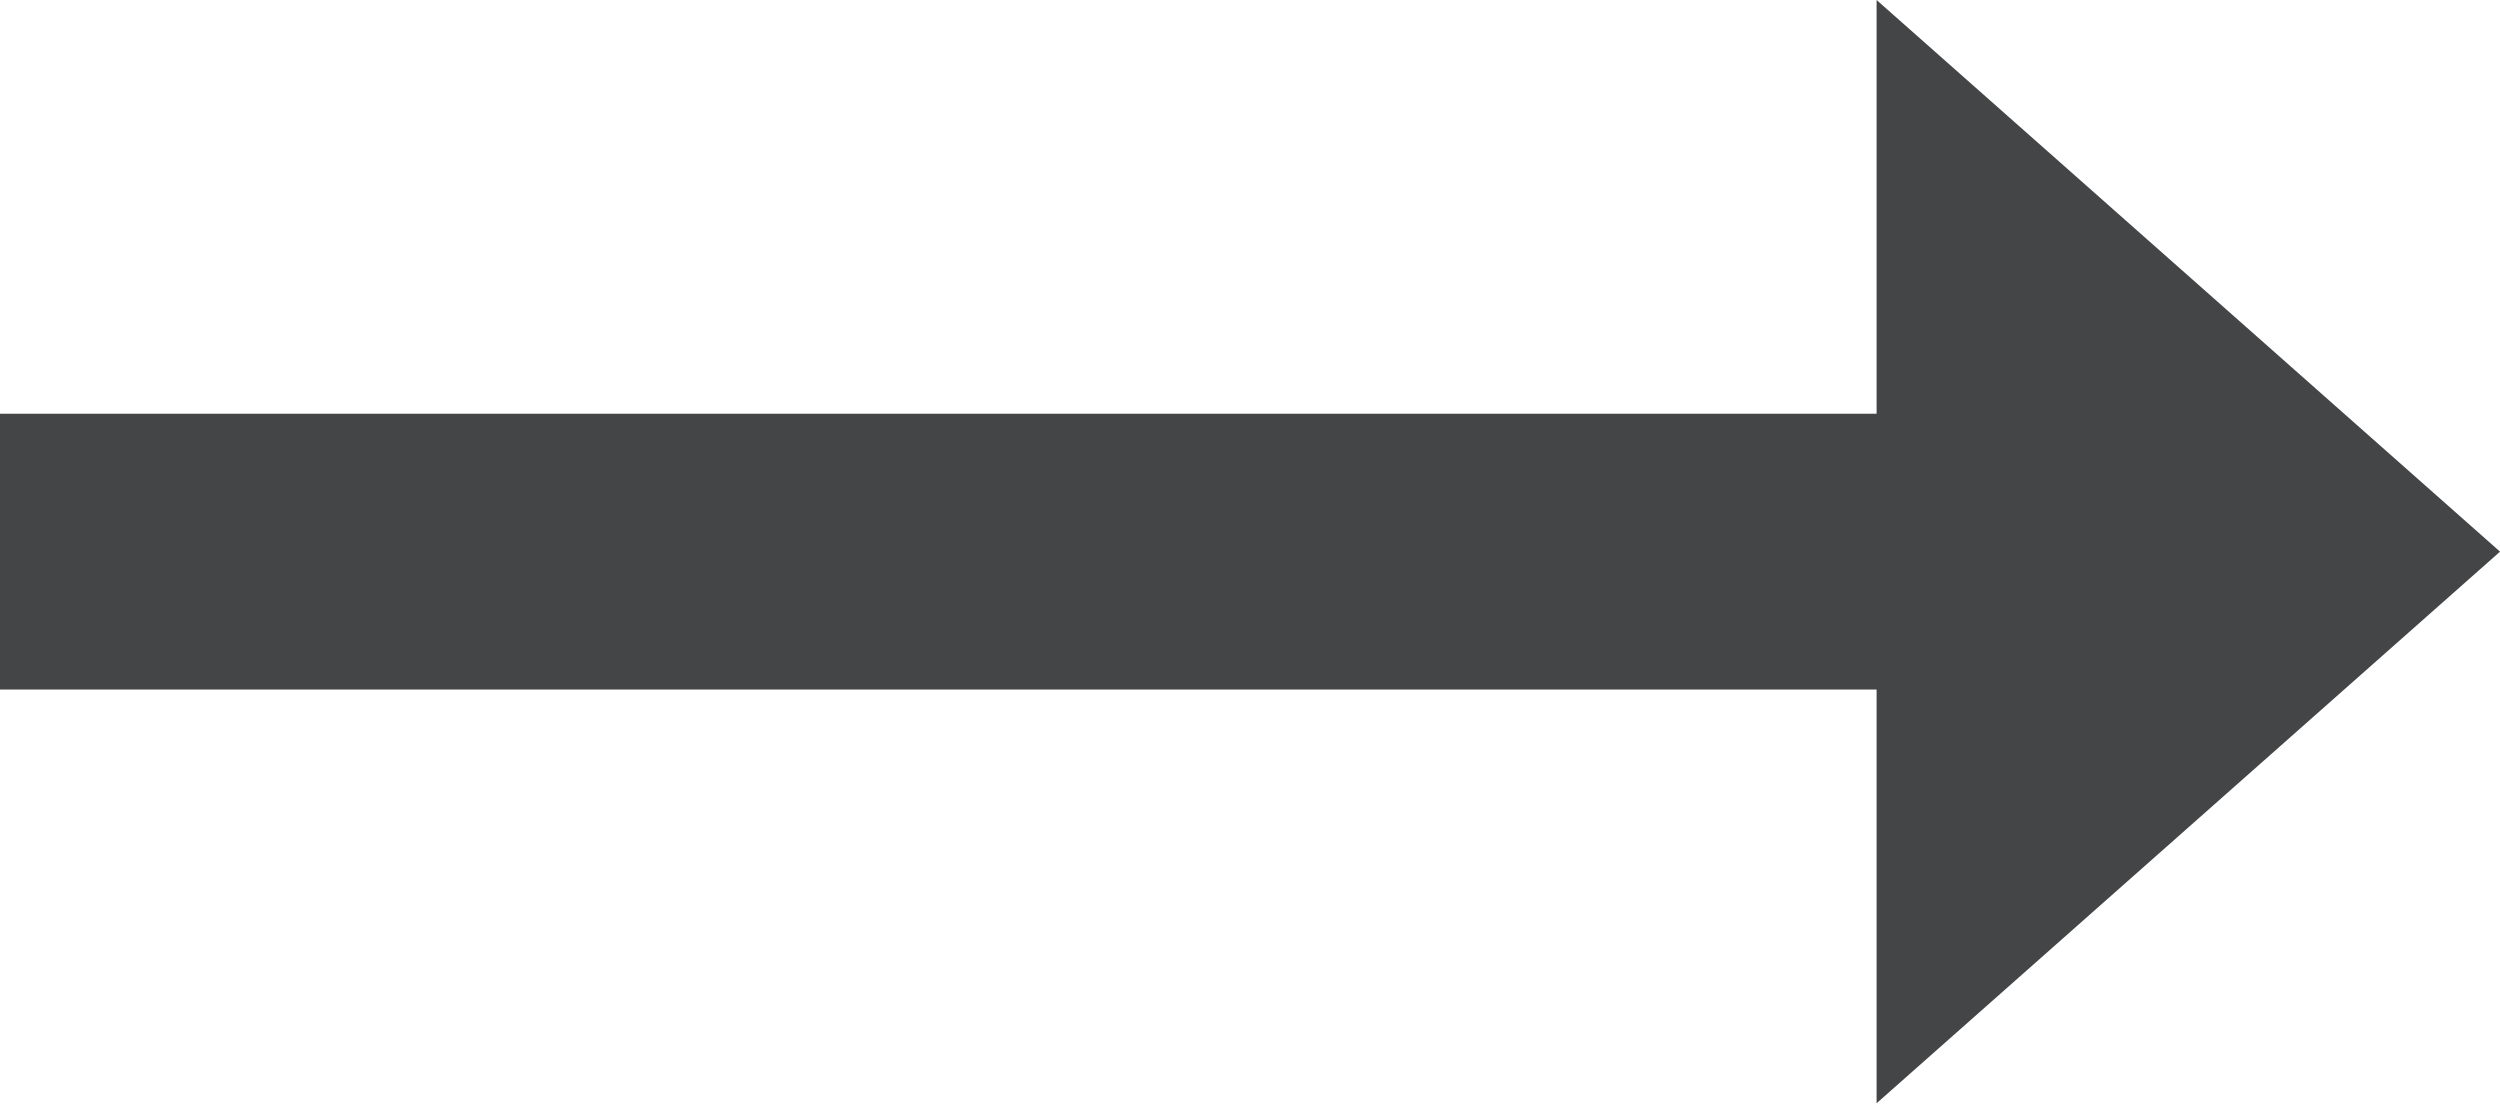 <?xml version="1.0" encoding="UTF-8"?> <svg xmlns="http://www.w3.org/2000/svg" width="85" height="38" viewBox="0 0 85 38" fill="none"> <path d="M63.804 14.067H0V23.445H63.804V37.511L85.001 18.756L63.804 0V14.067Z" fill="#444546"></path> </svg> 